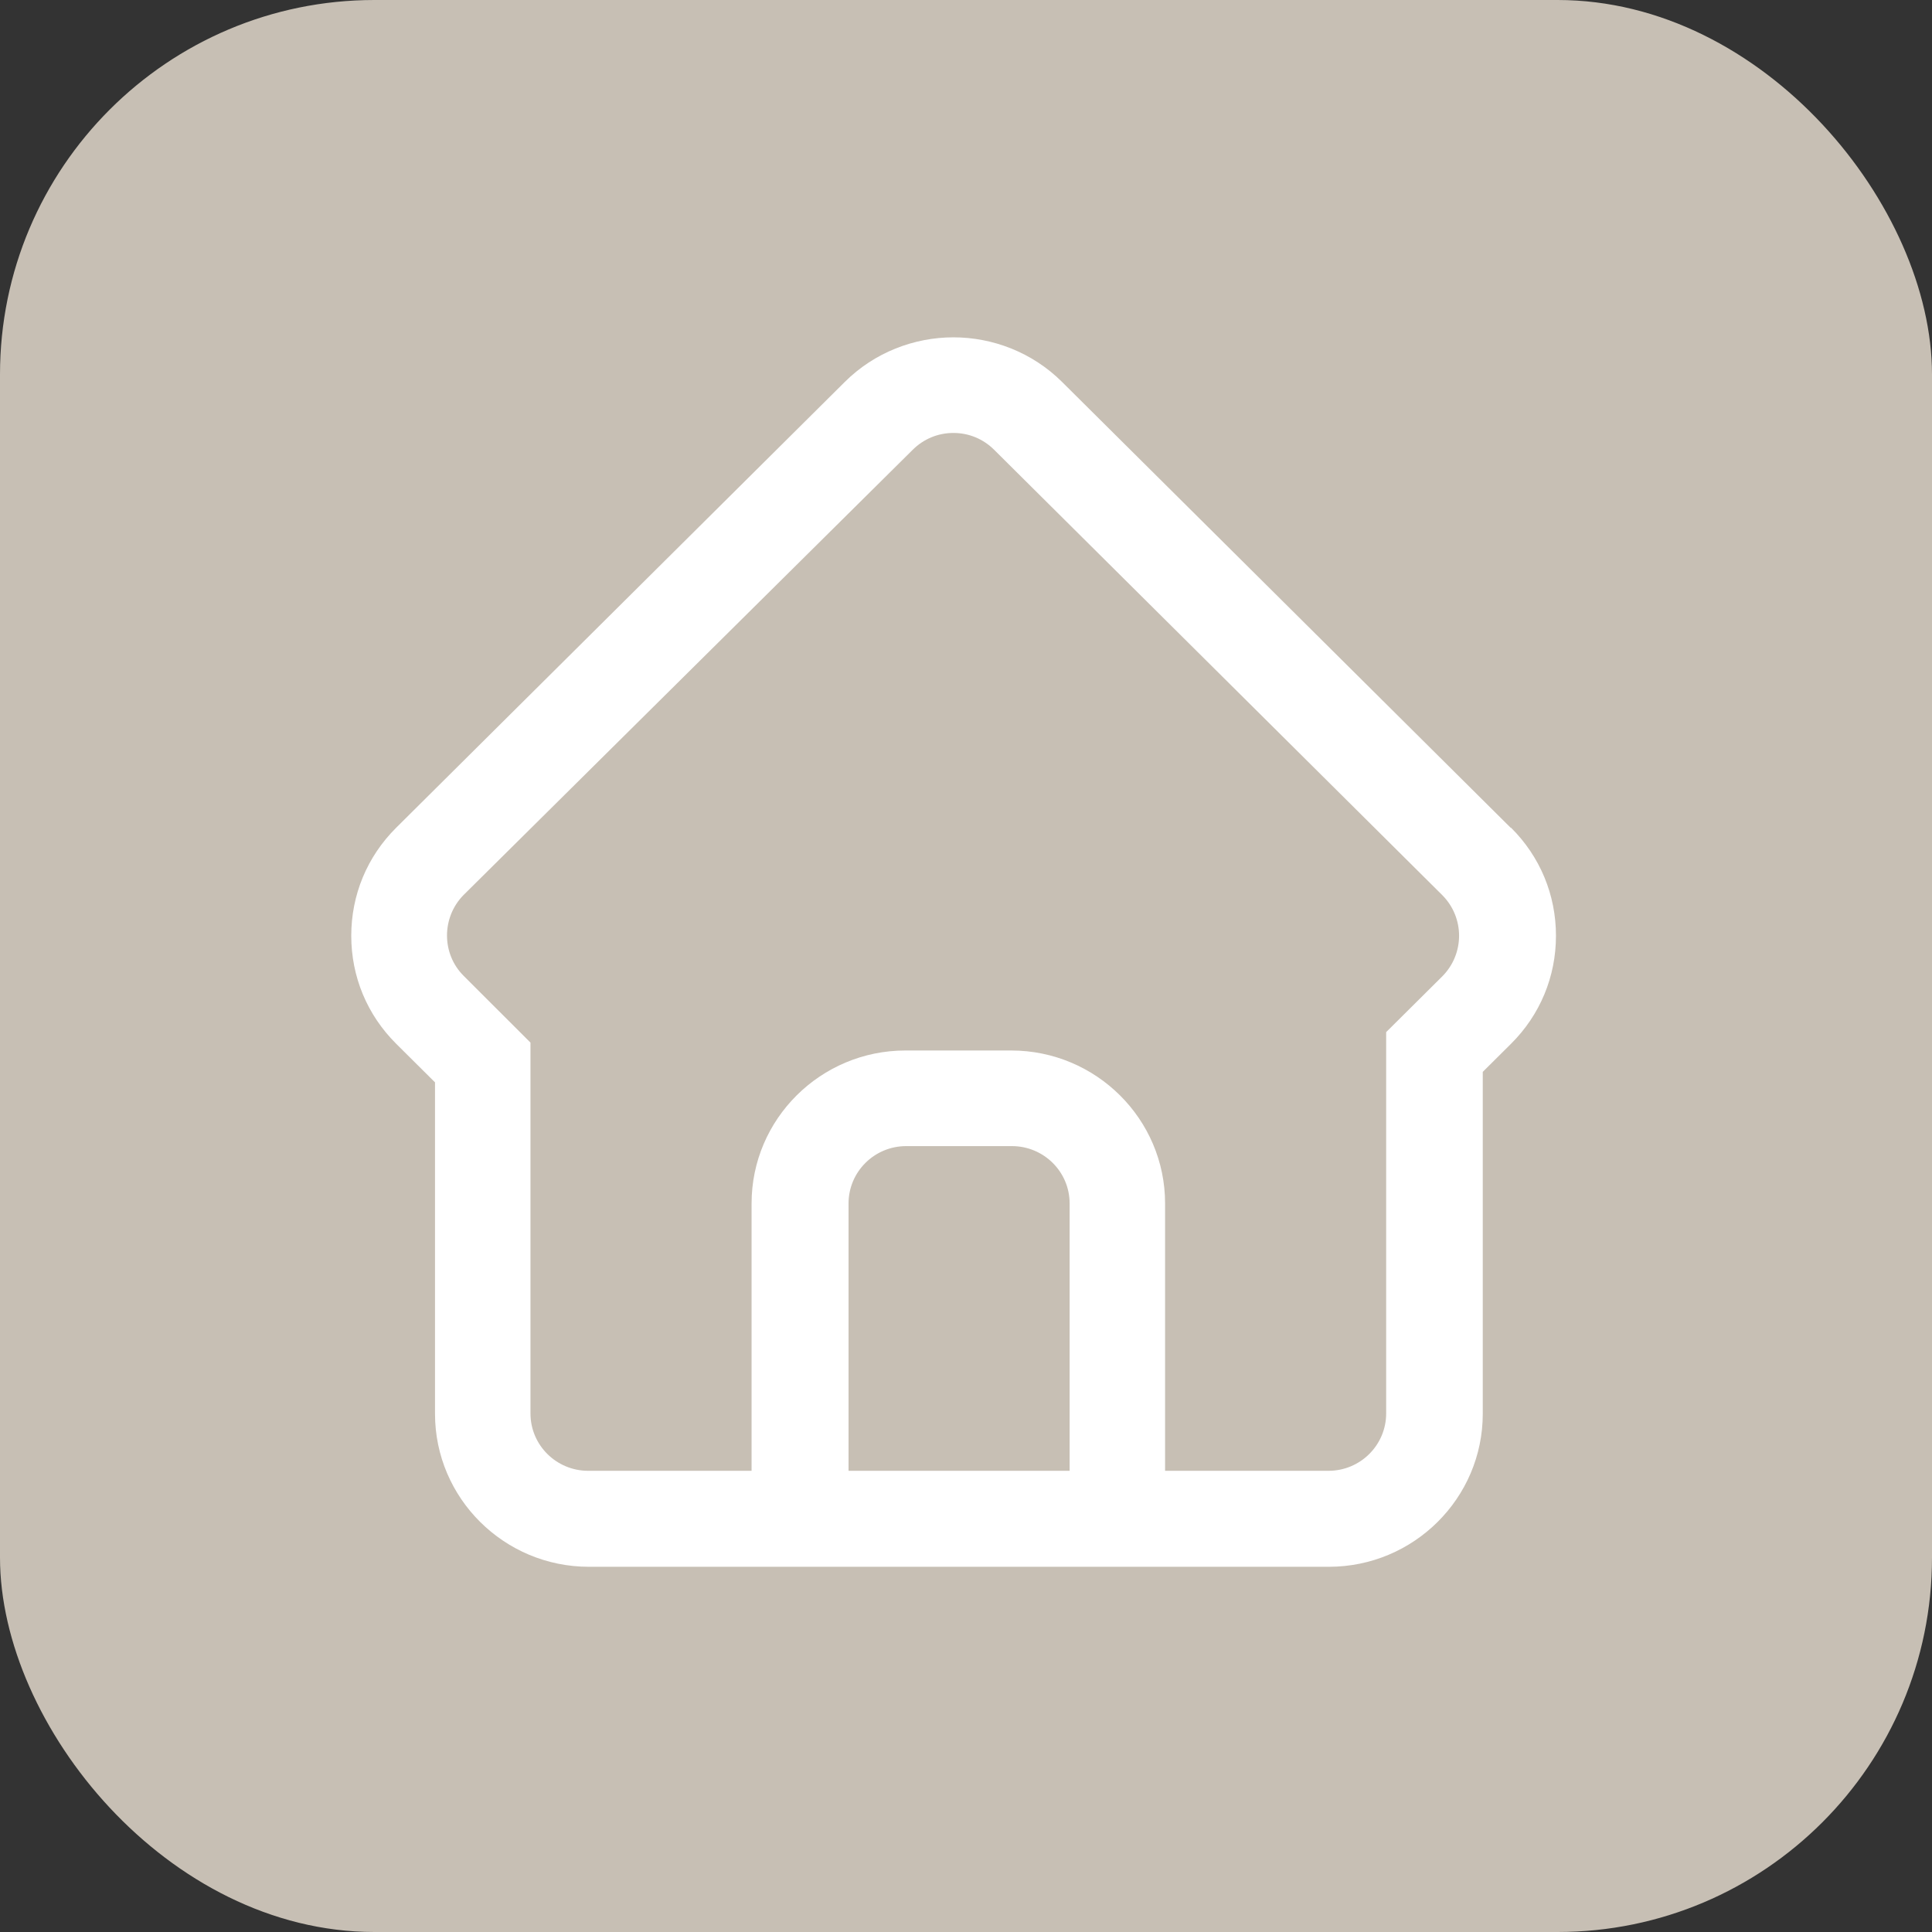 <svg viewBox="0 0 63 63" height="63" width="63" version="1.1" fill="none" xmlns:xlink="http://www.w3.org/1999/xlink" xmlns="http://www.w3.org/2000/svg"><rect x="0" y="0" width="63" height="63" fill="#333333" stroke="none"/><g><g><g><rect fill-opacity="1" fill="#C7BFB4" rx="12.209" height="63" width="63" y="0" x="0"></rect></g></g><g><g><path style="mix-blend-mode:passthrough" fill-opacity="1" fill="#FFFFFF" d="M49.261,26.992L34.633,12.455C33.661,11.489,32.369,11,31.09,11C29.81,11,28.518,11.489,27.547,12.455L12.918,26.992C11.971,27.934,11.454,29.181,11.454,30.514C11.454,31.846,11.971,33.093,12.918,34.035L14.185,35.294L14.185,46.102C14.185,48.853,16.437,51.091,19.205,51.091L43.331,51.091C46.1,51.091,48.351,48.853,48.351,46.102L48.351,34.952L49.274,34.035C50.221,33.093,50.738,31.846,50.738,30.514C50.738,29.181,50.221,27.934,49.274,26.992L49.261,26.992ZM34.867,47.961L27.67,47.961L27.67,39.243C27.67,38.216,28.506,37.373,29.552,37.373L32.997,37.373C34.03,37.373,34.879,38.204,34.879,39.243L34.879,47.961L34.867,47.961ZM47.035,31.834L45.201,33.656L45.201,46.09C45.201,47.117,44.365,47.961,43.319,47.961L37.992,47.961L37.992,39.243C37.992,36.492,35.74,34.255,32.972,34.255L29.527,34.255C26.759,34.255,24.508,36.492,24.508,39.243L24.508,47.961L19.18,47.961C18.147,47.961,17.298,47.13,17.298,46.09L17.298,33.998L15.12,31.822C14.395,31.1,14.395,29.914,15.12,29.181L29.761,14.668C30.118,14.313,30.585,14.118,31.09,14.118C31.594,14.118,32.062,14.313,32.419,14.668L47.035,29.193C47.76,29.927,47.76,31.1,47.035,31.834Z"></path></g></g></g></svg>